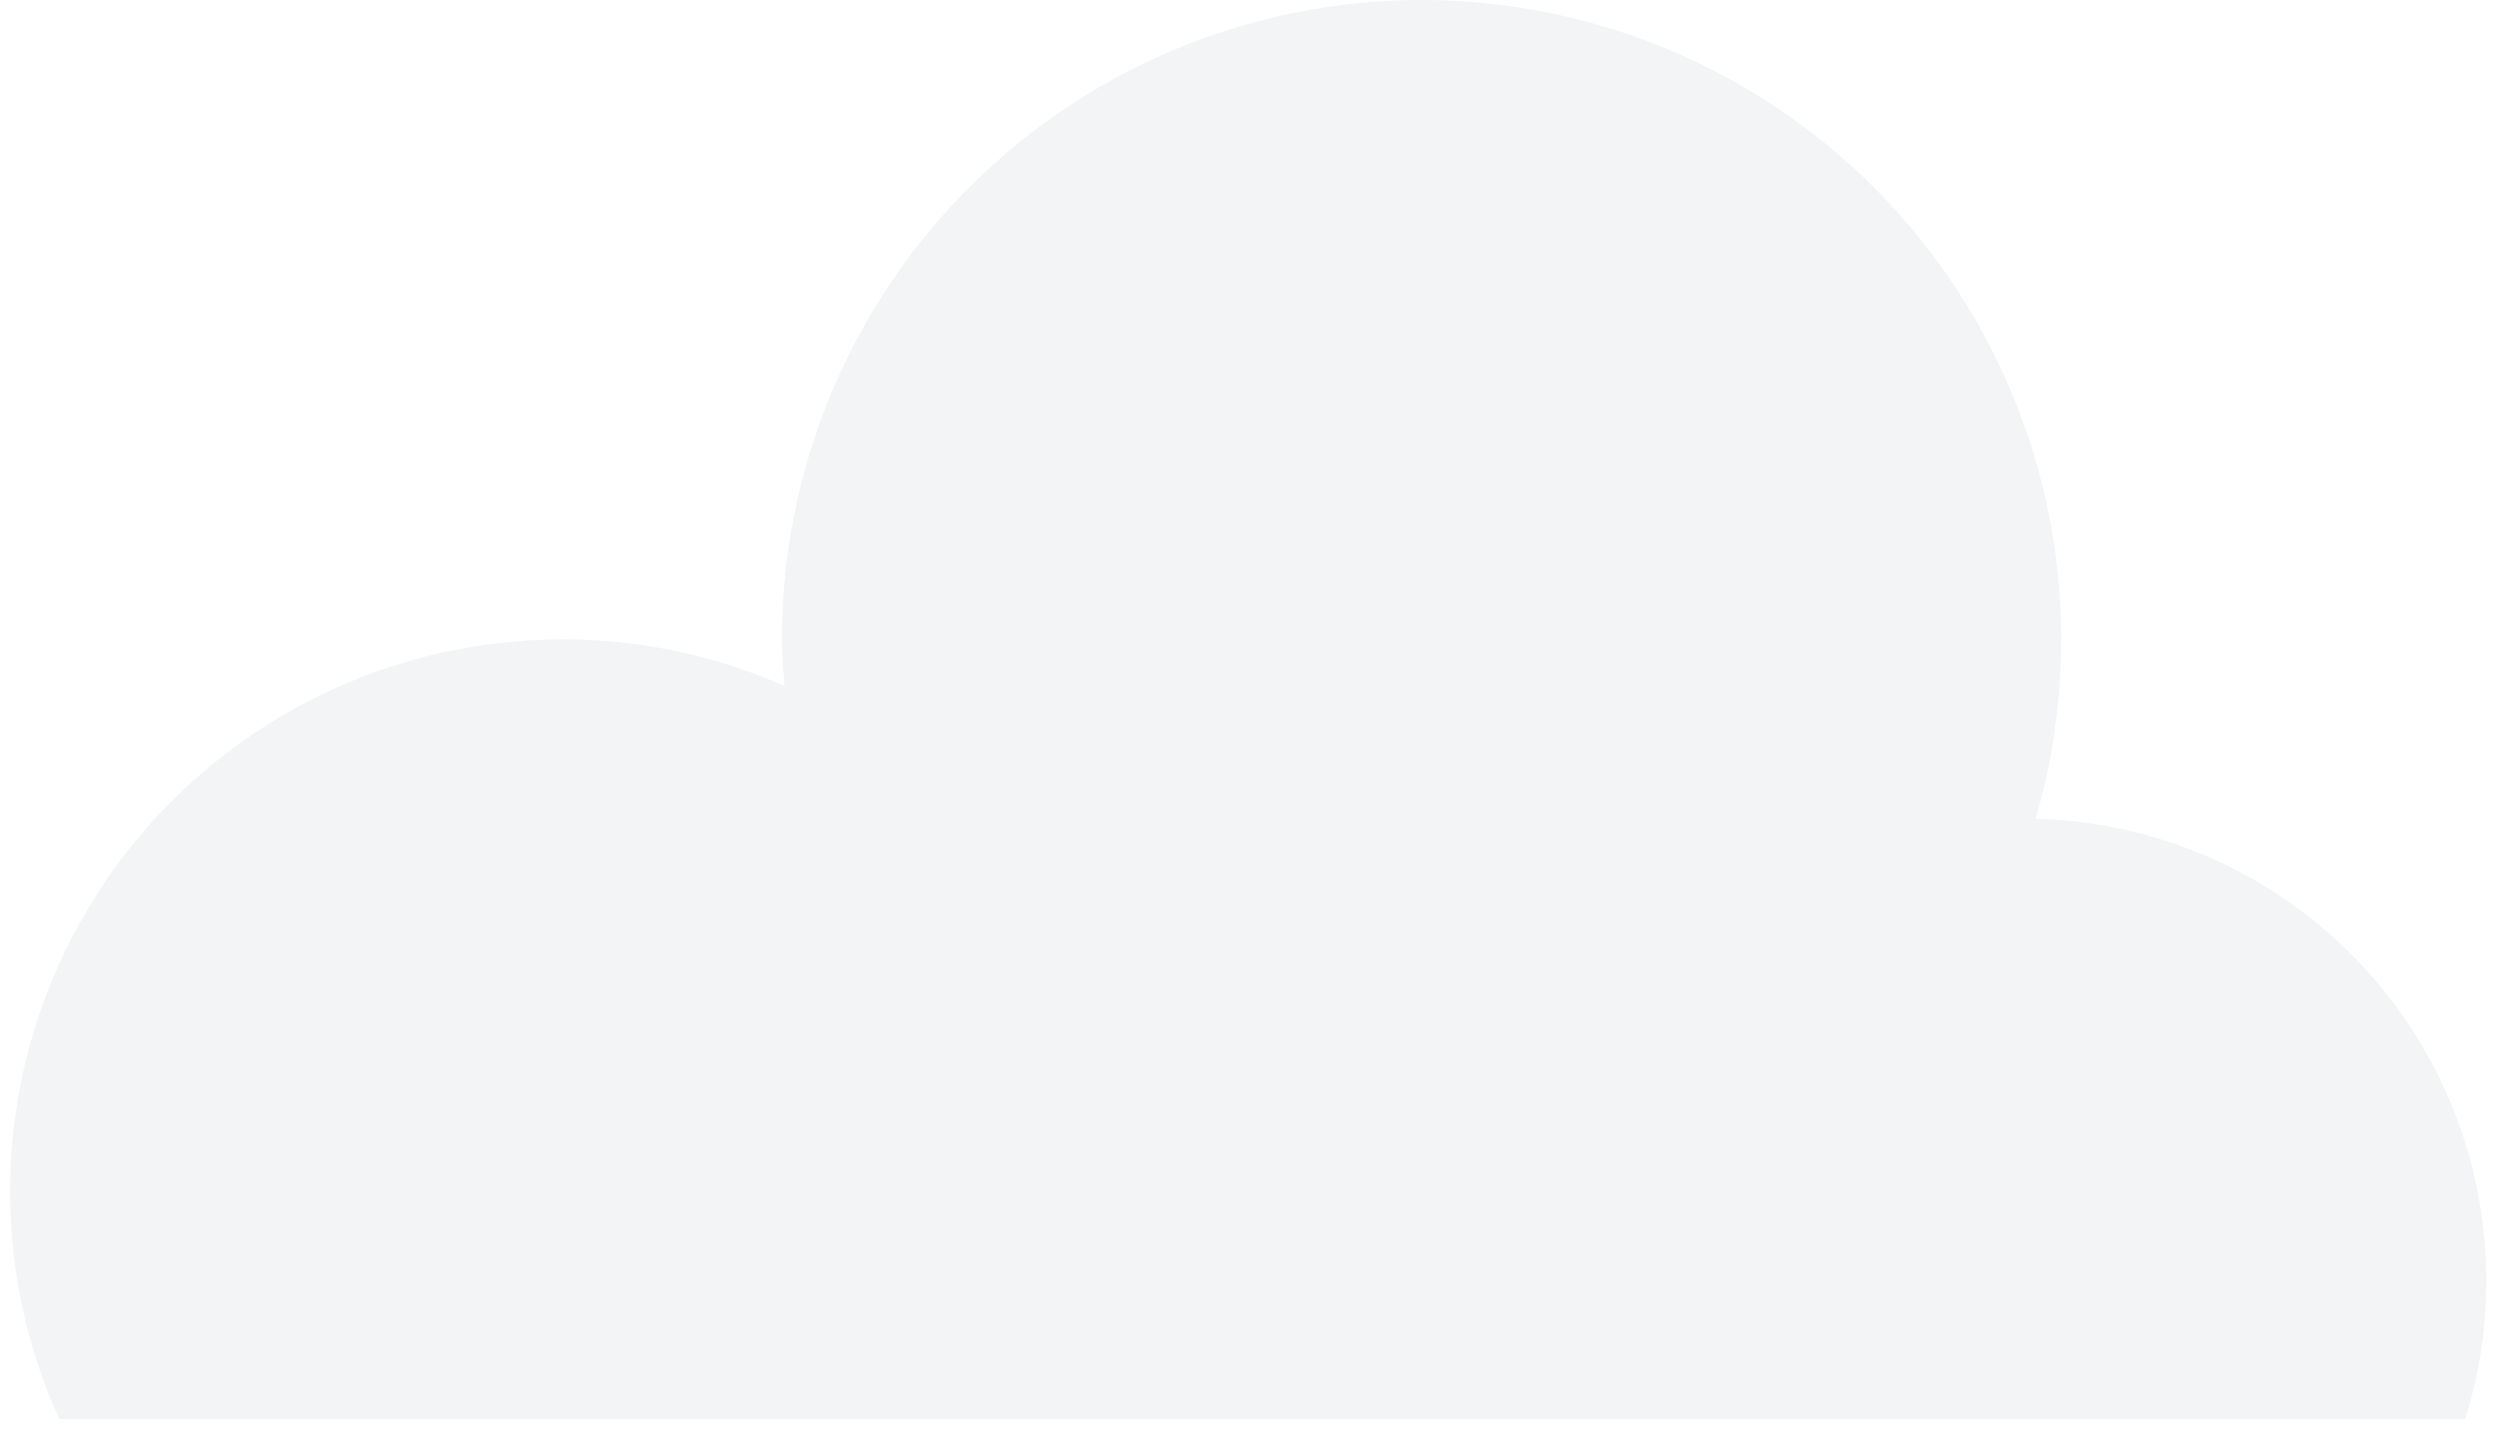 <svg width="87" height="50" viewBox="0 0 87 50" fill="none" xmlns="http://www.w3.org/2000/svg">
<path opacity="0.1" d="M70.84 28.491C71.733 25.431 71.957 22.214 71.499 19.059C71.04 15.905 69.91 12.885 68.183 10.205C66.457 7.525 64.175 5.247 61.492 3.525C58.809 1.804 55.787 0.678 52.632 0.226C49.476 -0.227 46.26 0.003 43.201 0.901C40.142 1.799 37.312 3.343 34.901 5.43C32.491 7.516 30.557 10.096 29.23 12.995C27.903 15.893 27.214 19.043 27.21 22.231C27.21 22.791 27.26 23.331 27.3 23.871C24.866 22.796 22.232 22.244 19.57 22.251C16.358 22.25 13.197 23.054 10.375 24.59C7.554 26.126 5.163 28.345 3.421 31.044C1.679 33.743 0.642 36.836 0.404 40.039C0.166 43.243 0.736 46.455 2.06 49.381H85.79C86.534 47.005 86.716 44.488 86.322 42.03C85.927 39.571 84.968 37.237 83.519 35.212C82.07 33.187 80.17 31.526 77.97 30.36C75.77 29.194 73.329 28.554 70.84 28.491Z" fill="#7B8C9D"/>
</svg>

